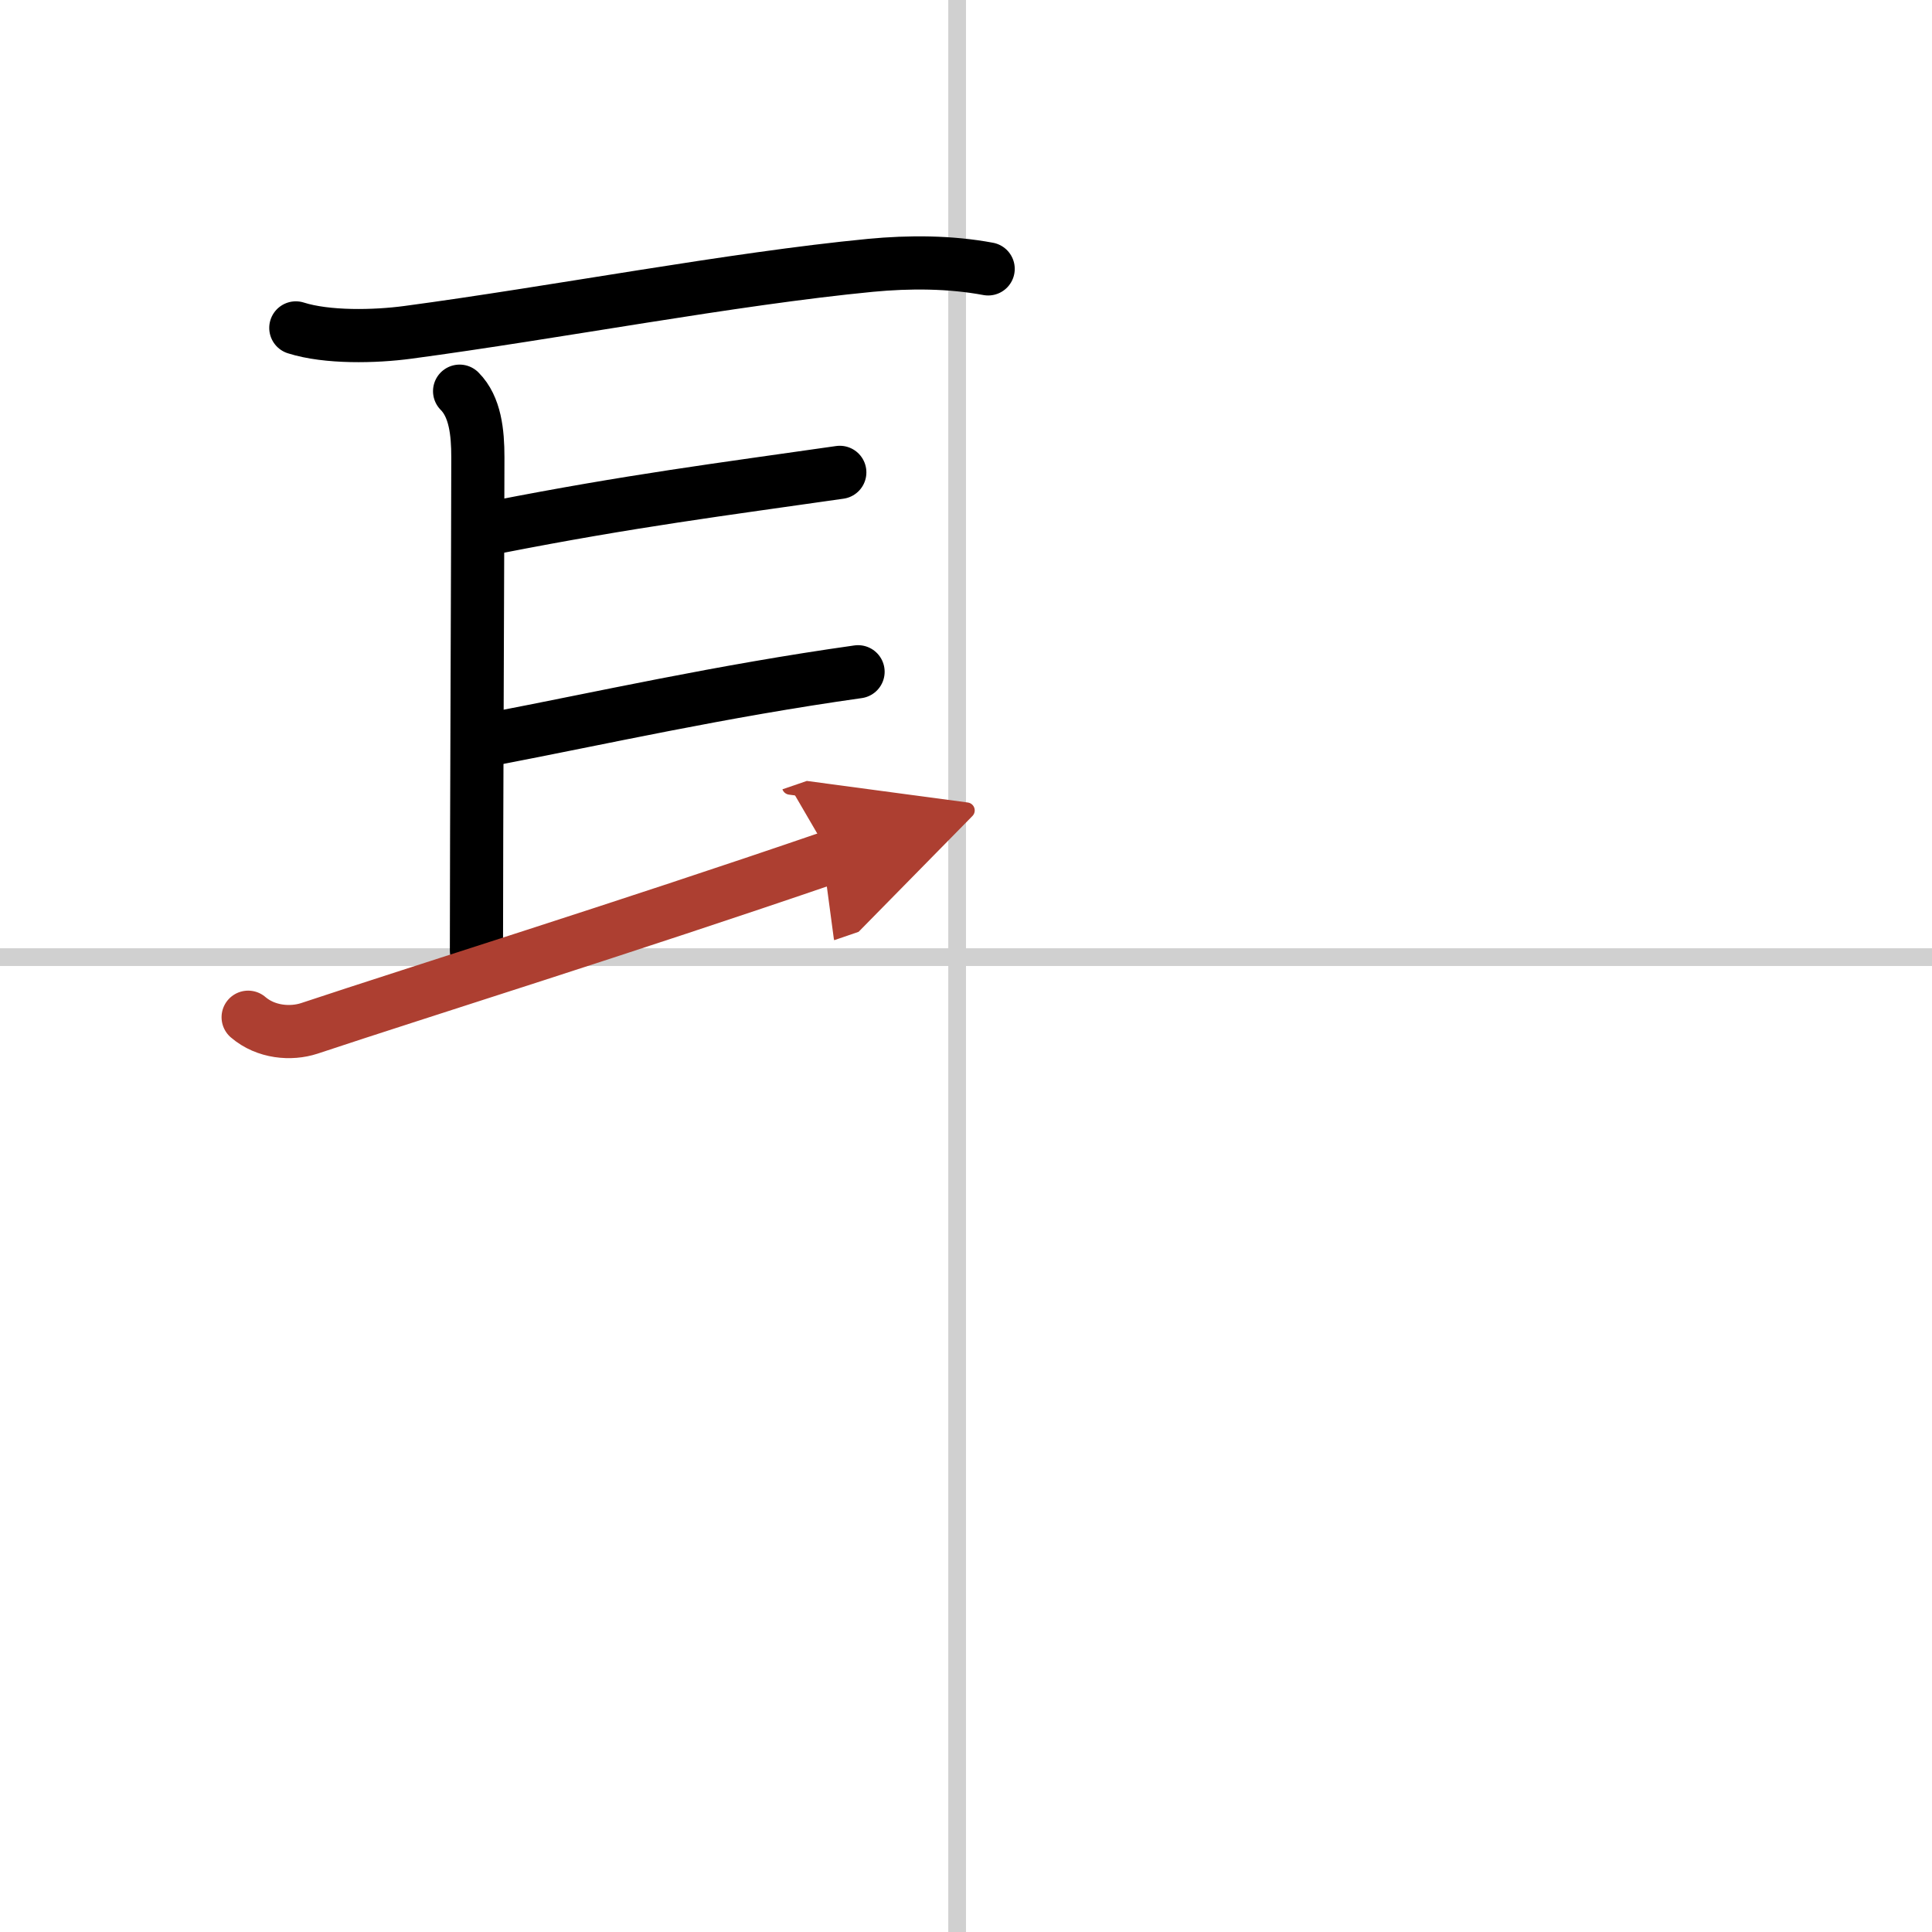 <svg width="400" height="400" viewBox="0 0 109 109" xmlns="http://www.w3.org/2000/svg"><defs><marker id="a" markerWidth="4" orient="auto" refX="1" refY="5" viewBox="0 0 10 10"><polyline points="0 0 10 5 0 10 1 5" fill="#ad3f31" stroke="#ad3f31"/></marker></defs><g fill="none" stroke="#000" stroke-linecap="round" stroke-linejoin="round" stroke-width="3"><rect width="100%" height="100%" fill="#fff" stroke="#fff"/><line x1="54" x2="54" y2="109" stroke="#d0d0d0" stroke-width="1"/><line x2="109" y1="54" y2="54" stroke="#d0d0d0" stroke-width="1"/><path d="m16.69 18.5c1.76 0.56 4.46 0.5 6.32 0.25 8.37-1.12 18.24-3.02 26.1-3.78 2.2-0.21 4.5-0.2 6.64 0.2"/><path d="m25.93 22.07c0.88 0.88 1.03 2.33 1.03 3.72 0 3.96-0.08 21.38-0.08 27.84"/><path d="m28.05 29.73c7.57-1.48 12.57-2.11 19.33-3.08"/><path d="M27.74,41.7C34,40.5,40.62,39,48.41,37.9"/><path d="m14 57.39c1 0.86 2.41 0.97 3.45 0.63 6.43-2.14 17.68-5.64 29.43-9.67" marker-end="url(#a)" stroke="#ad3f31"/></g></svg>
